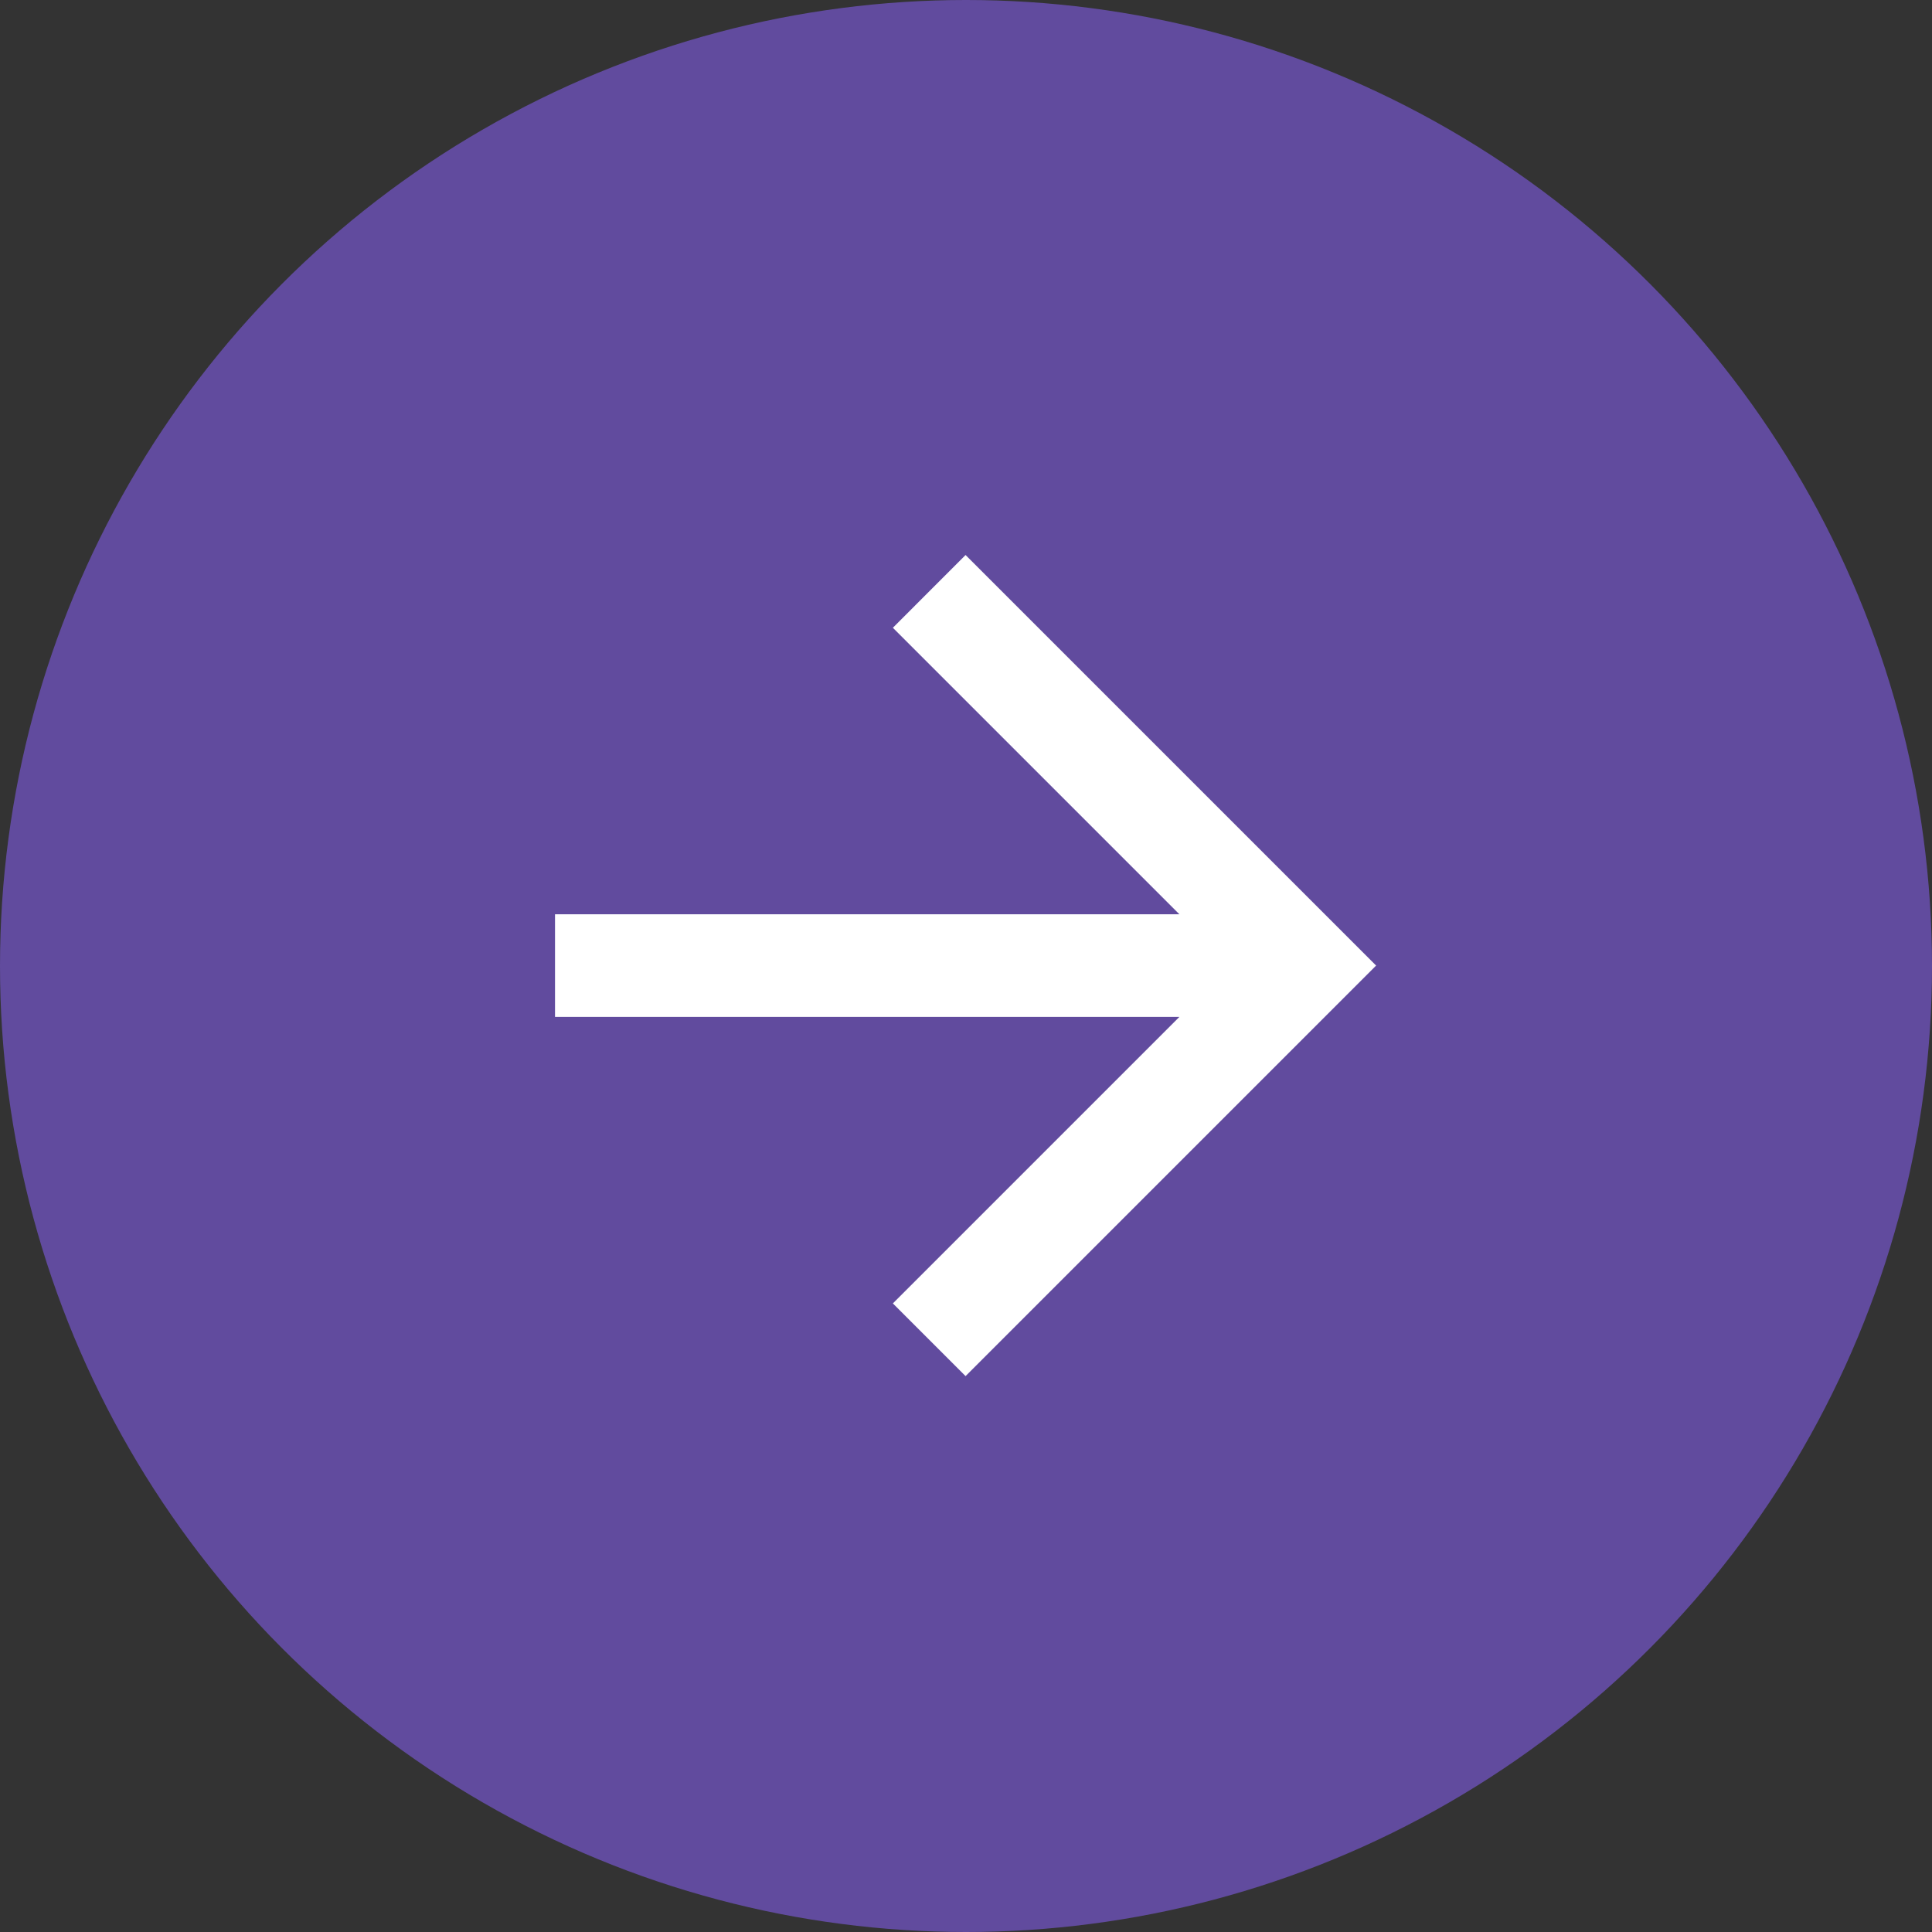 <svg id="arrow_right" data-name="arrow right" xmlns="http://www.w3.org/2000/svg" width="40" height="40" viewBox="0 0 40 40">
  <rect x="0" y="0" width="40" height="40" fill="#333333" stroke="none"/>
  <circle id="Ellipse_4818" data-name="Ellipse 4818" cx="20" cy="20" r="20" fill="#614b9e"/>
  <path id="arrow_forward_16dp_E8EAED_FILL0_wght400_GRAD0_opsz20" d="M204.927-758.437H192v-2.125h12.927l-5.932-5.932L200.5-768l8.5,8.5-8.5,8.5-1.505-1.505Z" transform="translate(-180.509 779.491)" fill="#fff"/>
</svg>
